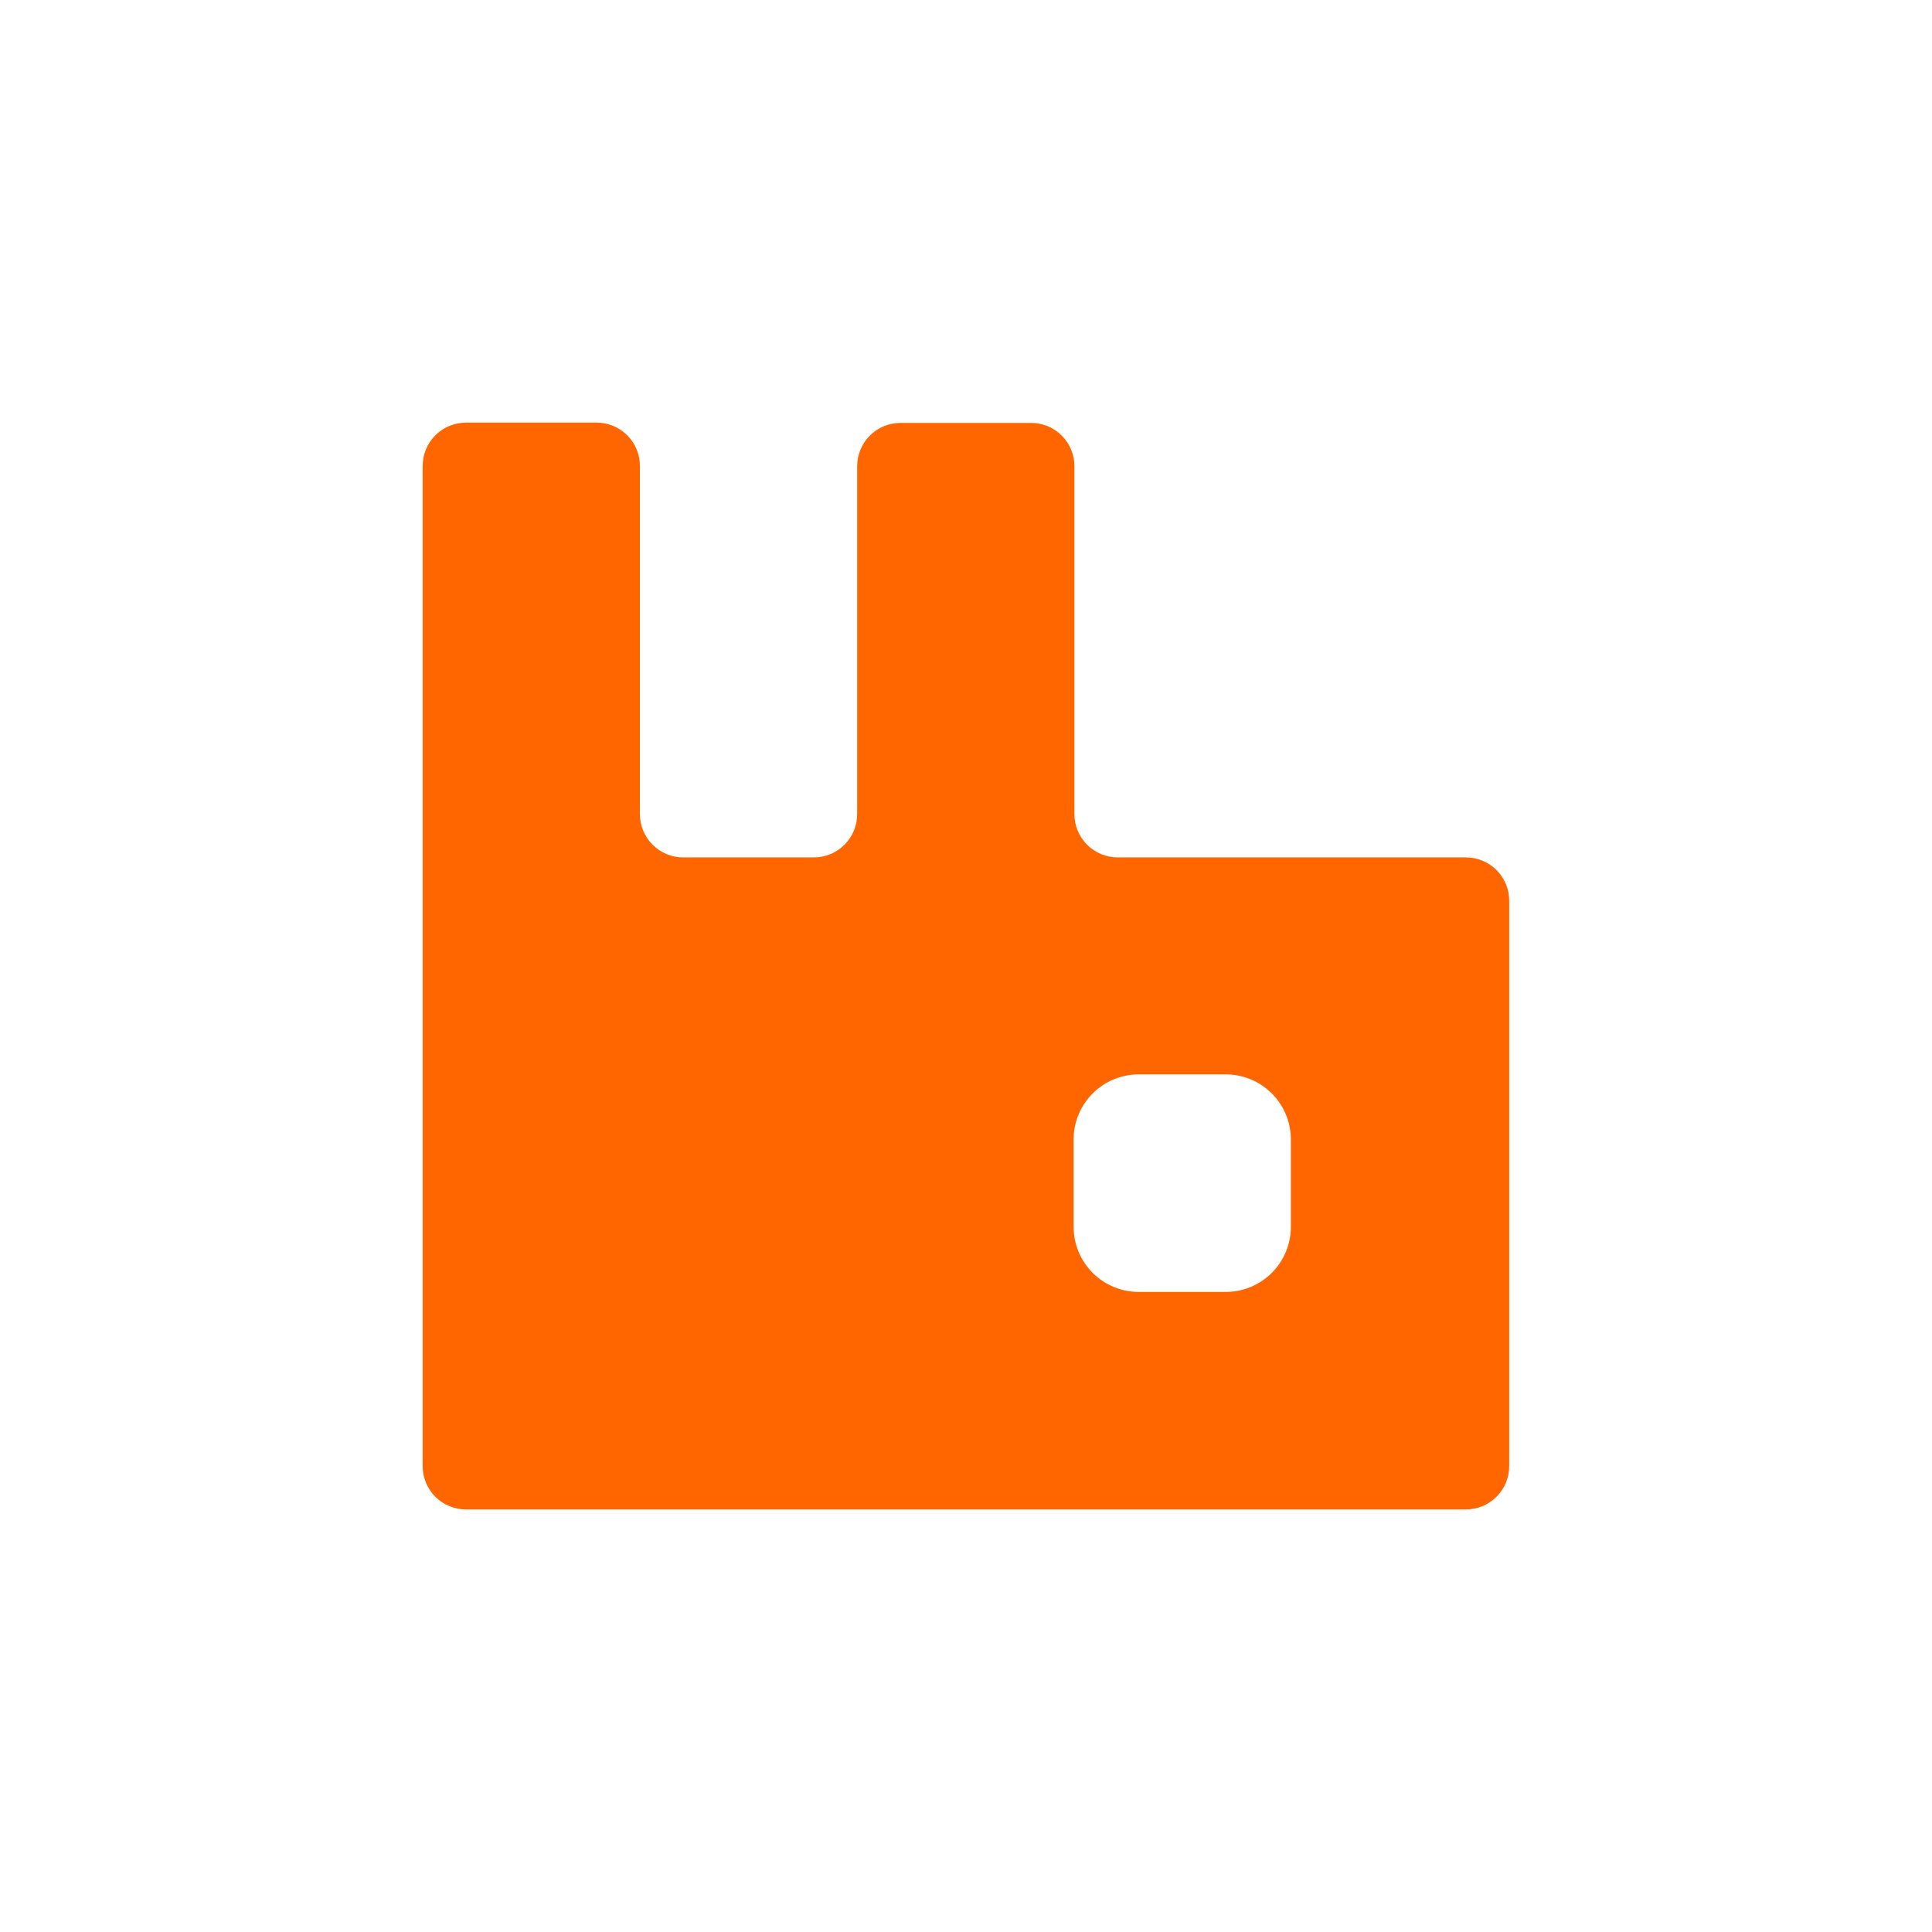<svg width="96" height="96" viewBox="0 0 96 96" fill="none" xmlns="http://www.w3.org/2000/svg">
<path d="M72.827 42.604H55.552C55.267 42.606 54.985 42.551 54.721 42.443C54.458 42.335 54.219 42.175 54.017 41.974C53.816 41.773 53.657 41.533 53.548 41.27C53.44 41.007 53.386 40.724 53.387 40.44V23.165C53.387 22.881 53.331 22.6 53.222 22.338C53.113 22.076 52.954 21.839 52.752 21.639C52.551 21.439 52.313 21.281 52.05 21.173C51.788 21.066 51.506 21.012 51.223 21.014H44.757C44.473 21.012 44.192 21.066 43.929 21.173C43.667 21.281 43.428 21.439 43.227 21.639C43.026 21.839 42.866 22.076 42.757 22.338C42.648 22.6 42.592 22.881 42.592 23.165V40.44C42.594 40.724 42.539 41.007 42.431 41.27C42.323 41.533 42.163 41.773 41.962 41.974C41.761 42.175 41.521 42.335 41.258 42.443C40.995 42.551 40.712 42.606 40.428 42.604H33.961C33.676 42.606 33.394 42.551 33.131 42.443C32.867 42.335 32.628 42.175 32.427 41.974C32.225 41.773 32.066 41.533 31.958 41.27C31.85 41.007 31.795 40.724 31.797 40.44V23.165C31.799 22.88 31.744 22.598 31.636 22.334C31.527 22.071 31.368 21.831 31.167 21.63C30.965 21.429 30.726 21.269 30.463 21.161C30.199 21.053 29.917 20.998 29.632 21H23.152C22.869 21 22.588 21.056 22.326 21.165C22.064 21.274 21.827 21.434 21.627 21.635C21.427 21.836 21.269 22.075 21.161 22.337C21.054 22.6 21 22.881 21.002 23.165V72.839C21 73.124 21.055 73.406 21.163 73.669C21.271 73.933 21.43 74.172 21.631 74.374C21.833 74.575 22.072 74.734 22.335 74.842C22.599 74.951 22.881 75.005 23.166 75.003H72.827C73.112 75.005 73.394 74.951 73.657 74.842C73.921 74.734 74.16 74.575 74.361 74.374C74.563 74.172 74.722 73.933 74.83 73.669C74.938 73.406 74.993 73.124 74.991 72.839V44.809C74.999 44.521 74.948 44.234 74.842 43.966C74.737 43.698 74.578 43.454 74.376 43.248C74.174 43.043 73.933 42.88 73.667 42.769C73.401 42.658 73.115 42.602 72.827 42.604ZM64.142 60.948C64.144 61.374 64.061 61.795 63.9 62.189C63.738 62.583 63.5 62.941 63.2 63.243C62.899 63.544 62.542 63.784 62.149 63.947C61.756 64.111 61.334 64.195 60.909 64.195H56.58C56.154 64.195 55.733 64.111 55.34 63.947C54.946 63.784 54.589 63.544 54.289 63.243C53.989 62.941 53.751 62.583 53.589 62.189C53.427 61.795 53.345 61.374 53.347 60.948V56.633C53.345 56.207 53.427 55.785 53.589 55.391C53.751 54.997 53.989 54.639 54.289 54.338C54.589 54.036 54.946 53.797 55.34 53.633C55.733 53.47 56.154 53.386 56.58 53.386H60.909C61.334 53.386 61.756 53.47 62.149 53.633C62.542 53.797 62.899 54.036 63.2 54.338C63.5 54.639 63.738 54.997 63.9 55.391C64.061 55.785 64.144 56.207 64.142 56.633V60.948Z" fill="#FF6600"/>
</svg>

